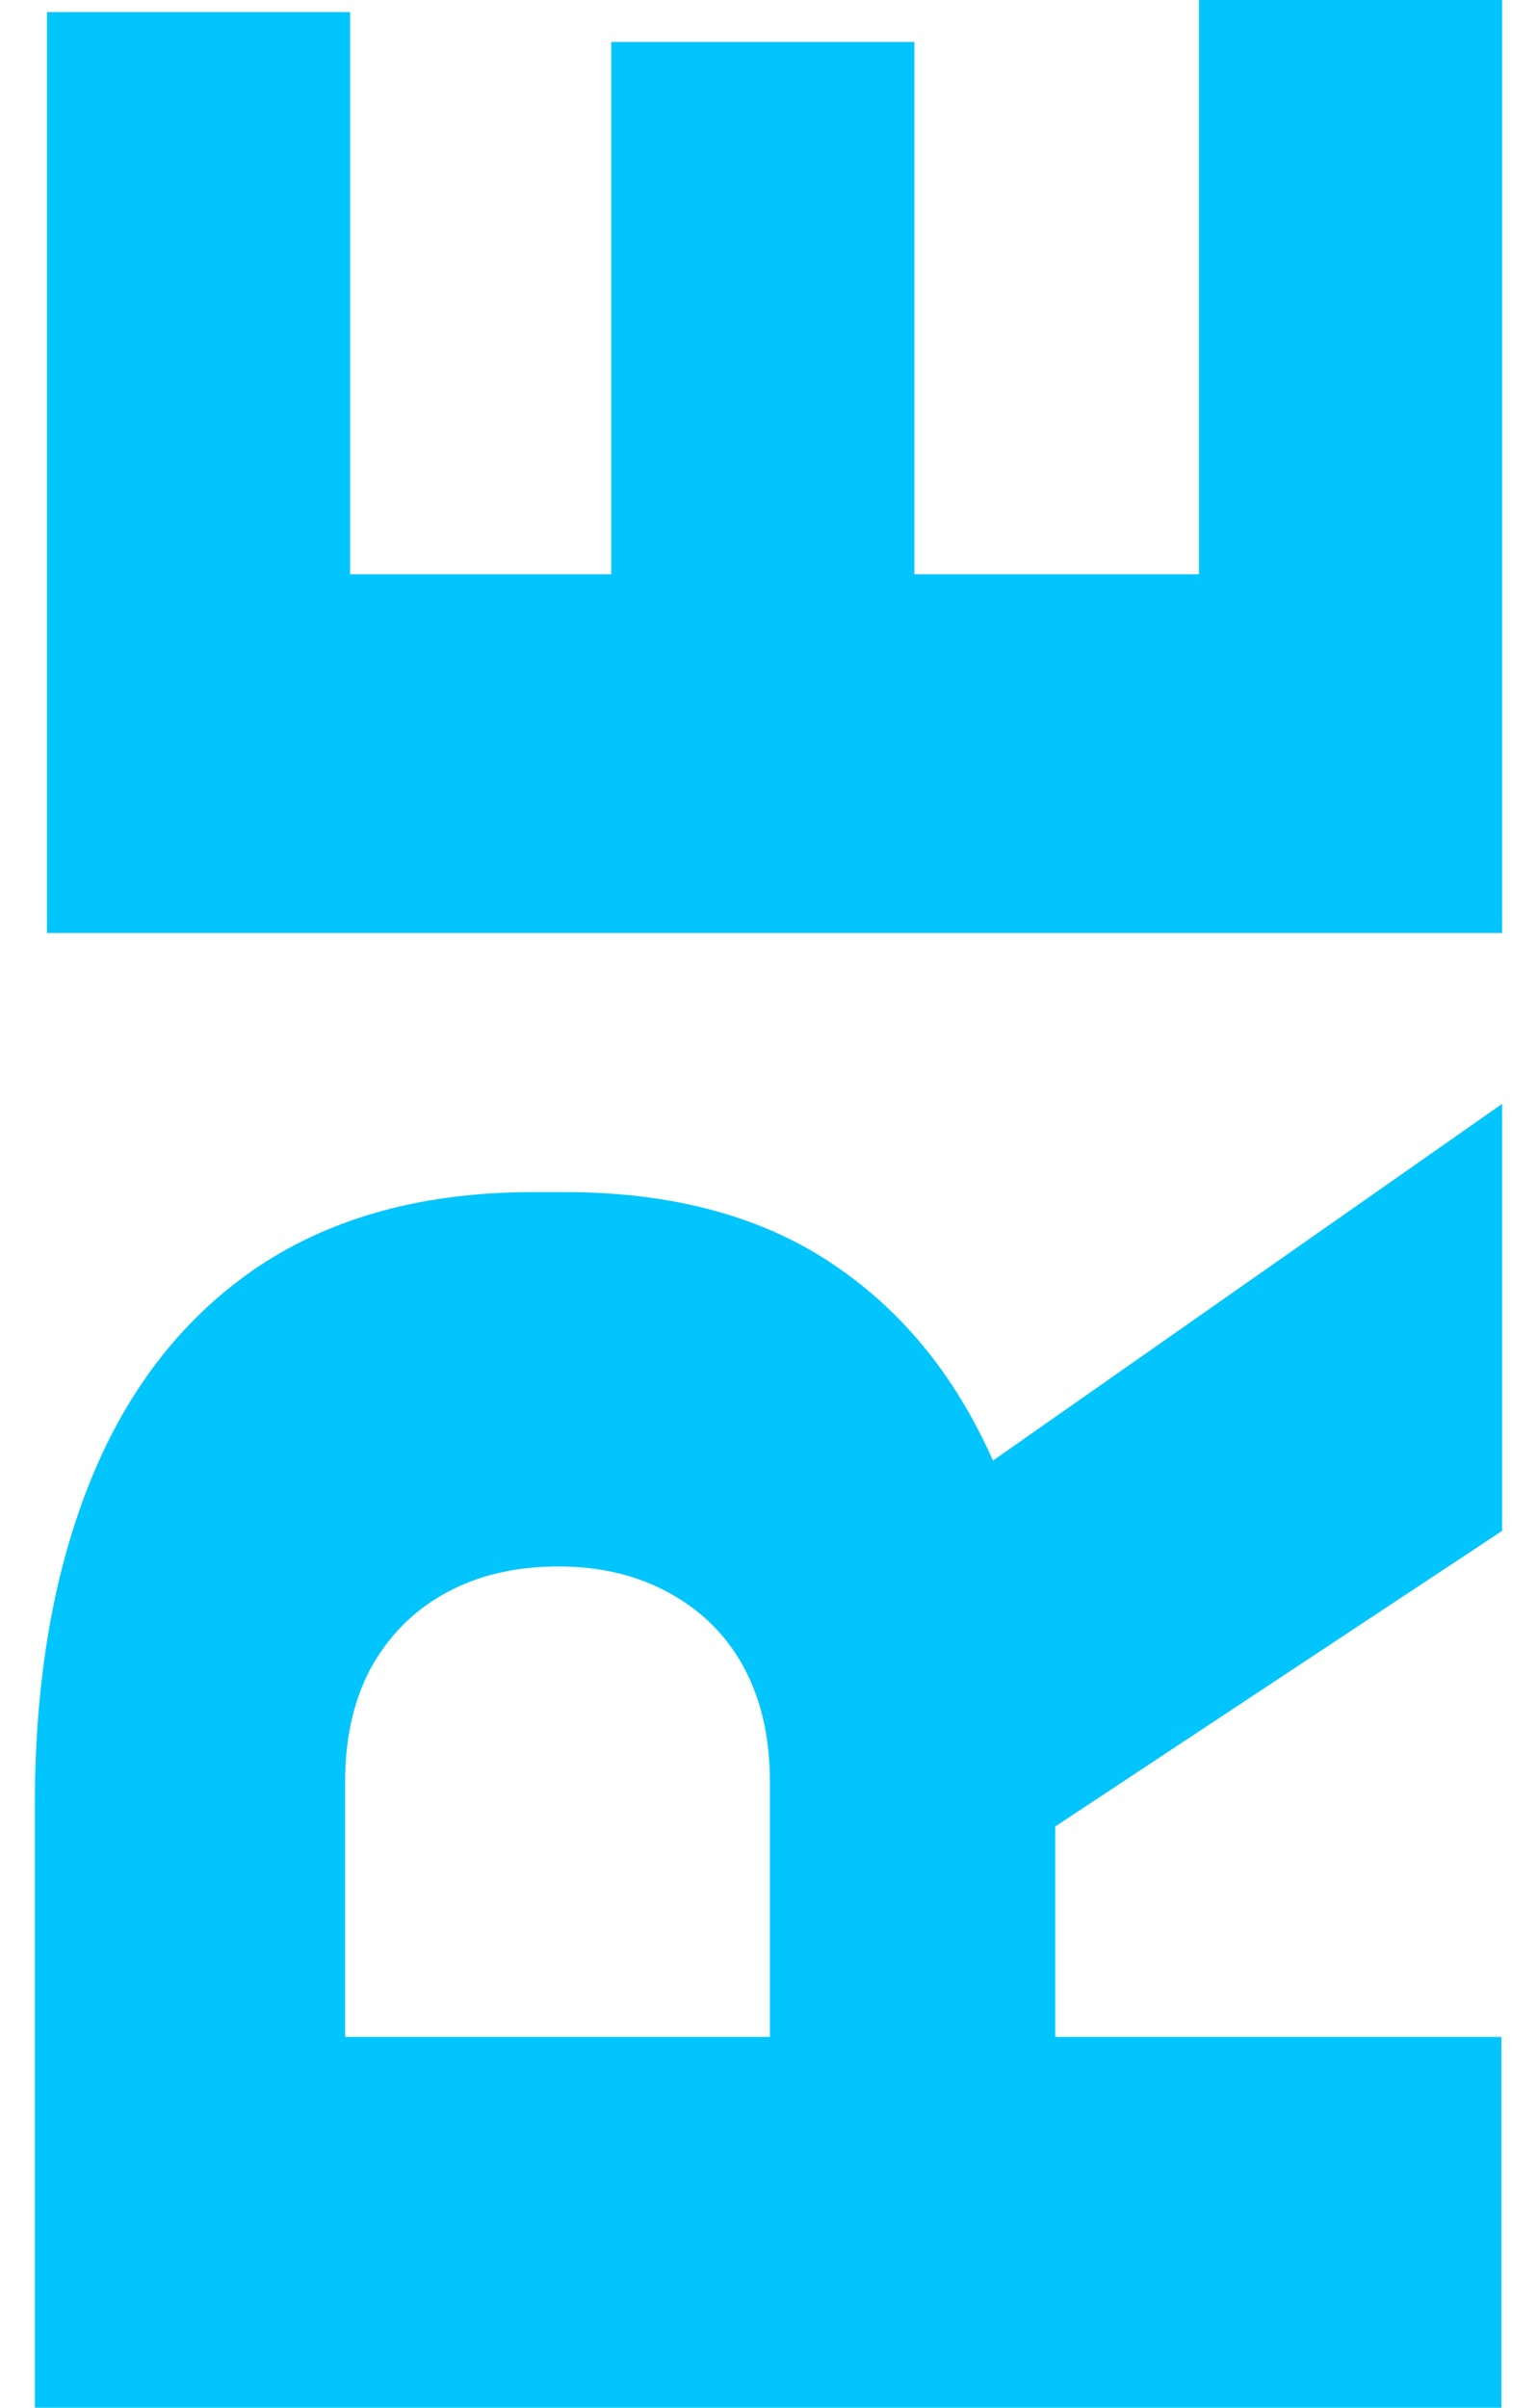 <?xml version="1.0" encoding="utf-8"?>
<!-- Generator: Adobe Illustrator 25.4.0, SVG Export Plug-In . SVG Version: 6.00 Build 0)  -->
<svg version="1.1" id="Layer_1" xmlns="http://www.w3.org/2000/svg" xmlns:xlink="http://www.w3.org/1999/xlink" x="0px" y="0px"
	 viewBox="0 0 216 338.3" enable-background="new 0 0 216 338.3" xml:space="preserve">
<g enable-background="new    ">
	<path fill="#03C5FD" d="M211.1,338.3H4.9v-52.1h206.1V338.3z M211.1,215.1l-86.8,57.4v-56.6l86.8-60.8V215.1z M148.3,299.4h-40.1
		v-49c0-6.2-1.2-11.5-3.6-16c-2.4-4.5-5.9-8-10.4-10.5c-4.5-2.5-9.7-3.8-15.7-3.8c-6.2,0-11.5,1.3-16,3.8c-4.5,2.5-7.9,6-10.4,10.5
		c-2.4,4.5-3.6,9.8-3.6,16v49H4.9v-45.9c0-17.7,2.7-33,8-45.9c5.3-12.9,13.2-22.8,23.5-29.7c10.4-6.9,23.2-10.4,38.5-10.4h4.5
		c15.3,0,28.1,3.5,38.2,10.5c10.2,7,17.8,16.9,23,29.7c5.1,12.8,7.7,28.1,7.7,45.8V299.4z"/>
	<path fill="#03C5FD" d="M211.1,131.1H6.6V80.7h204.5V131.1z M211.1,86.3h-42.6V0h42.6V86.3z M128.4,86.3H85.9V5.9h42.6V86.3z
		 M49.2,86.3H6.6V1.7h42.6V86.3z"/>
</g>
</svg>
